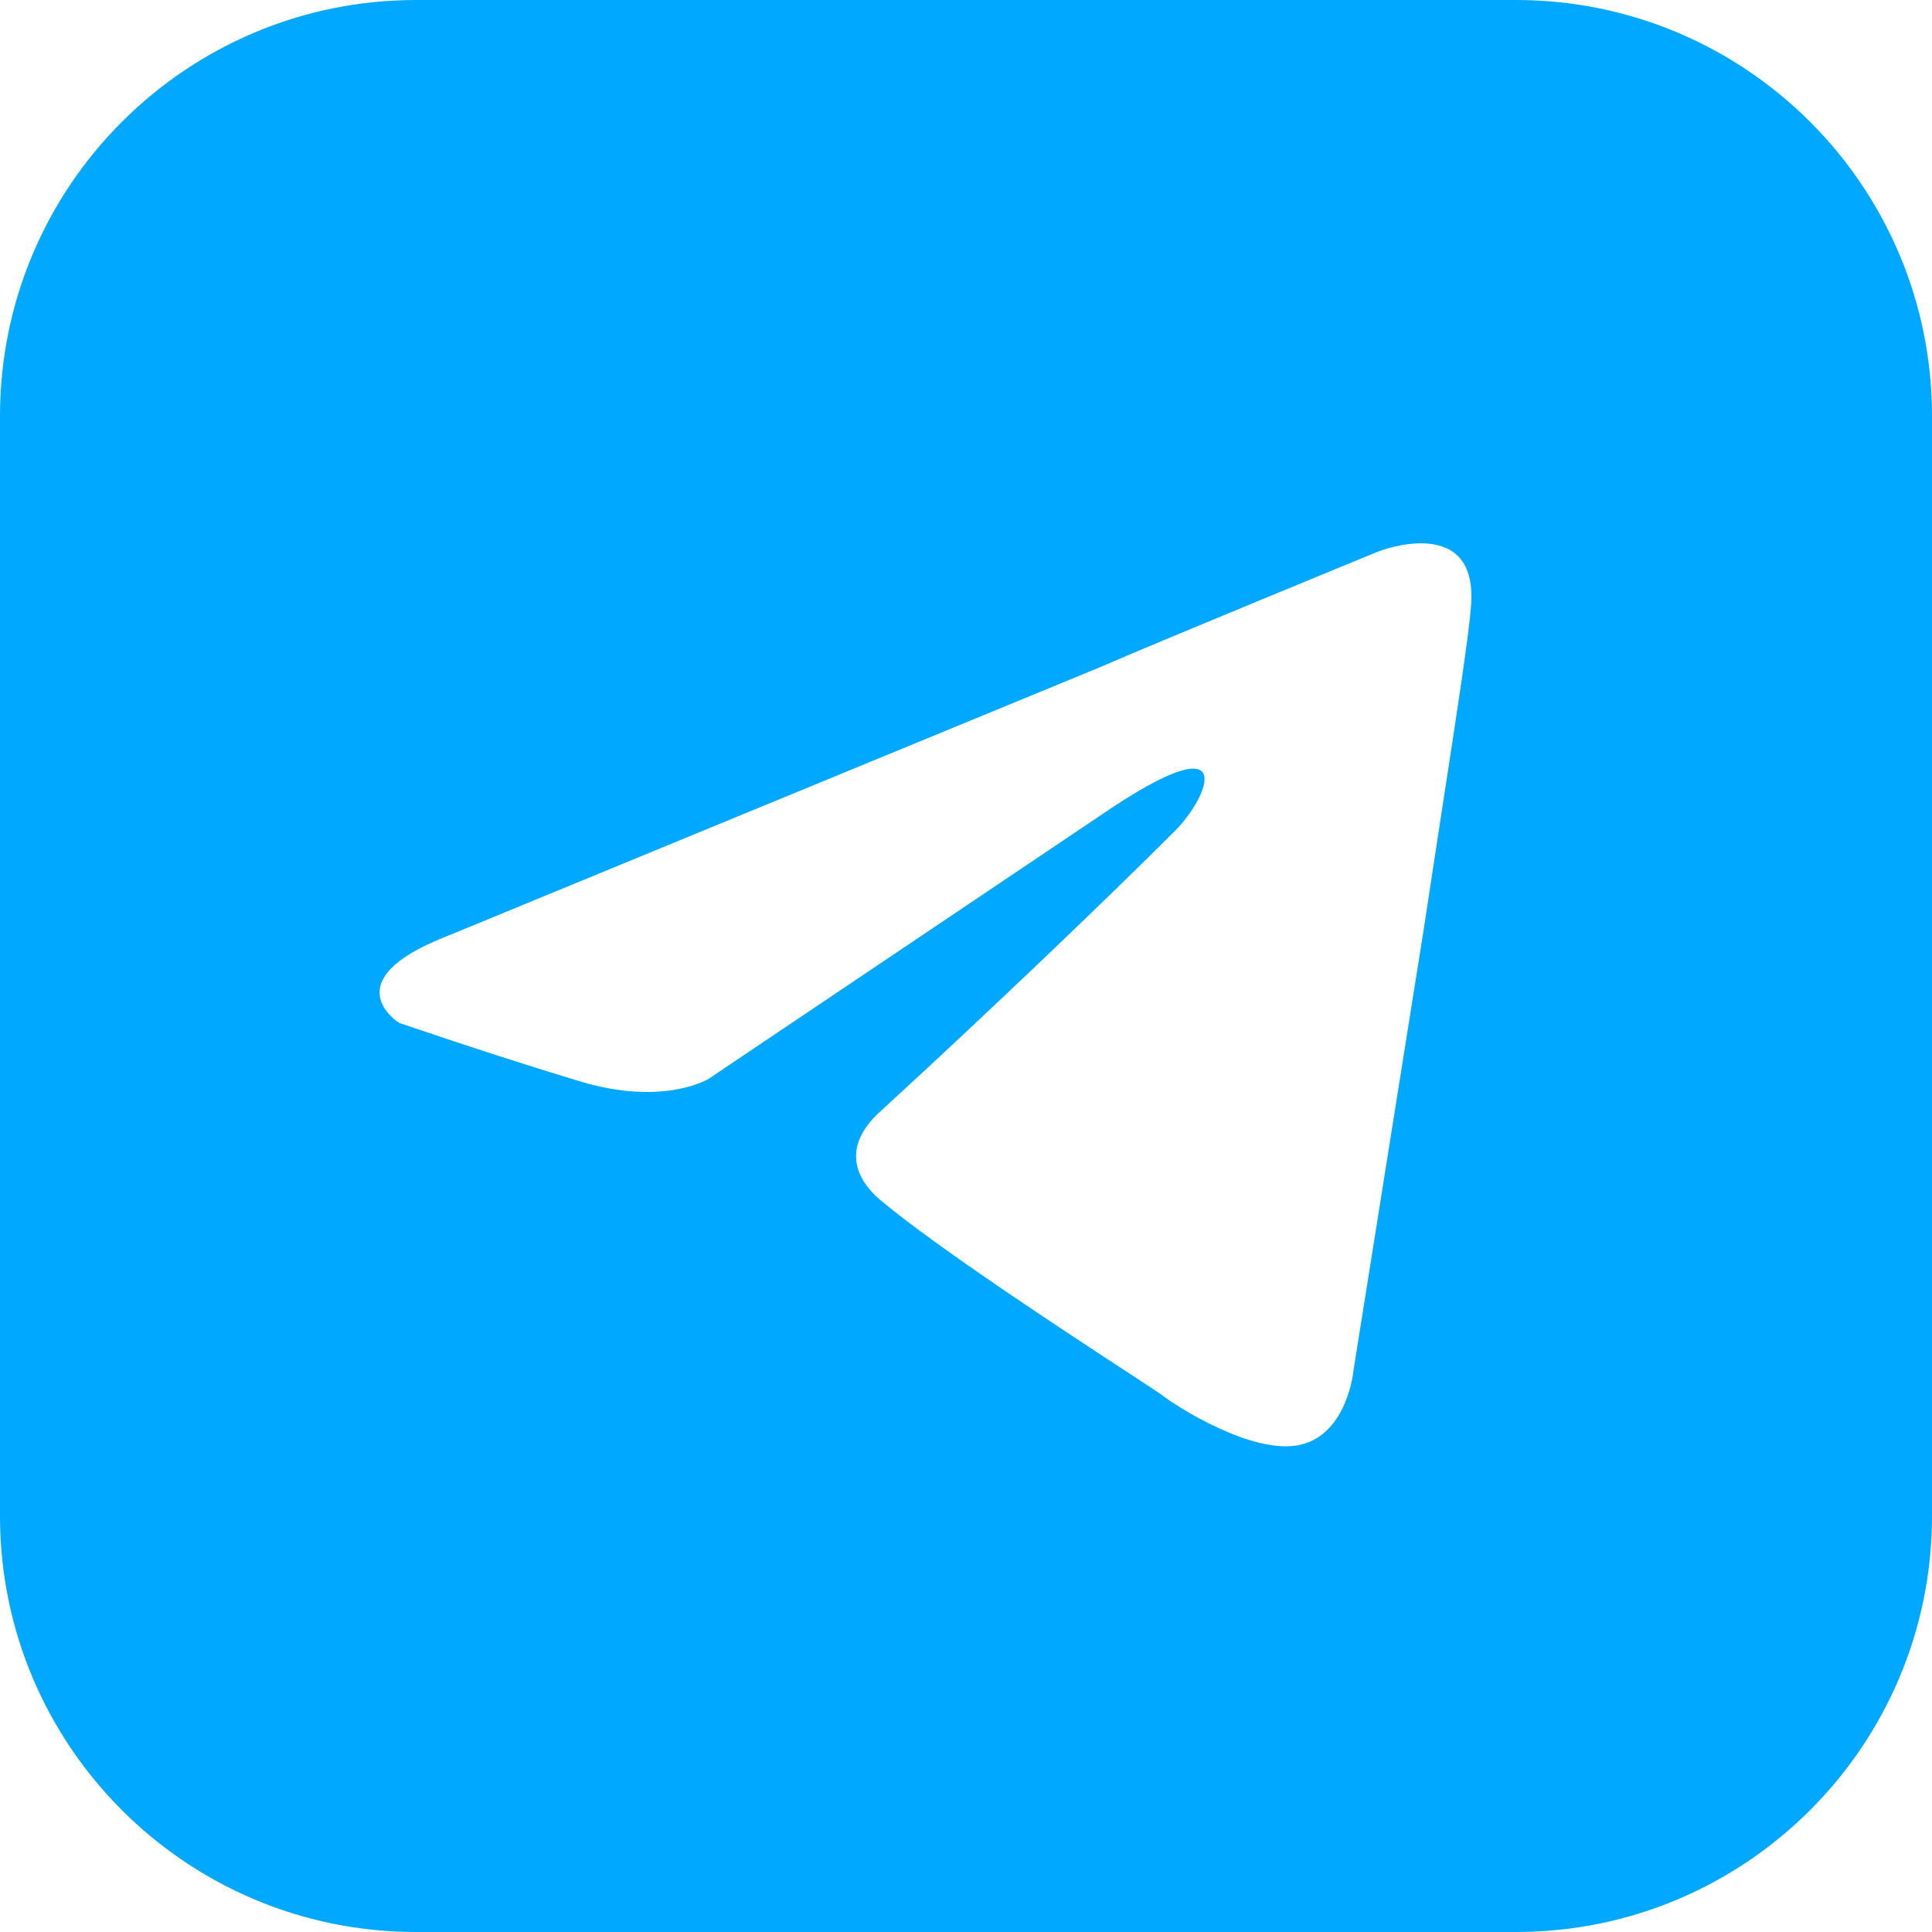<svg width="32" height="32" viewBox="0 0 32 32" fill="none" xmlns="http://www.w3.org/2000/svg">
<path id="Subtract" fill-rule="evenodd" clip-rule="evenodd" d="M6.891 32H25.109C28.914 32 32 28.914 32 25.109V6.891C32 3.086 28.914 0 25.109 0H6.891C3.086 0 0 3.086 0 6.891V25.109C0 28.914 3.086 32 6.891 32ZM18.169 11.072L7.396 15.509C5.5 16.249 6.61 16.942 6.61 16.942C6.61 16.942 8.228 17.497 9.614 17.913C11.001 18.329 11.74 17.867 11.74 17.867L18.261 13.483C20.572 11.911 20.018 13.205 19.463 13.76C18.261 14.962 16.274 16.857 14.61 18.382C13.87 19.029 14.24 19.584 14.563 19.861C15.504 20.657 17.719 22.104 18.726 22.762C19.005 22.945 19.192 23.067 19.232 23.097C19.463 23.282 20.757 24.114 21.543 23.929C22.329 23.744 22.421 22.681 22.421 22.681L23.577 15.421C23.681 14.732 23.785 14.057 23.881 13.43C24.129 11.823 24.329 10.521 24.363 10.055C24.501 8.484 22.837 9.131 22.837 9.131C22.837 9.131 19.232 10.61 18.169 11.072Z" fill="#00A8FF"/>
</svg>
